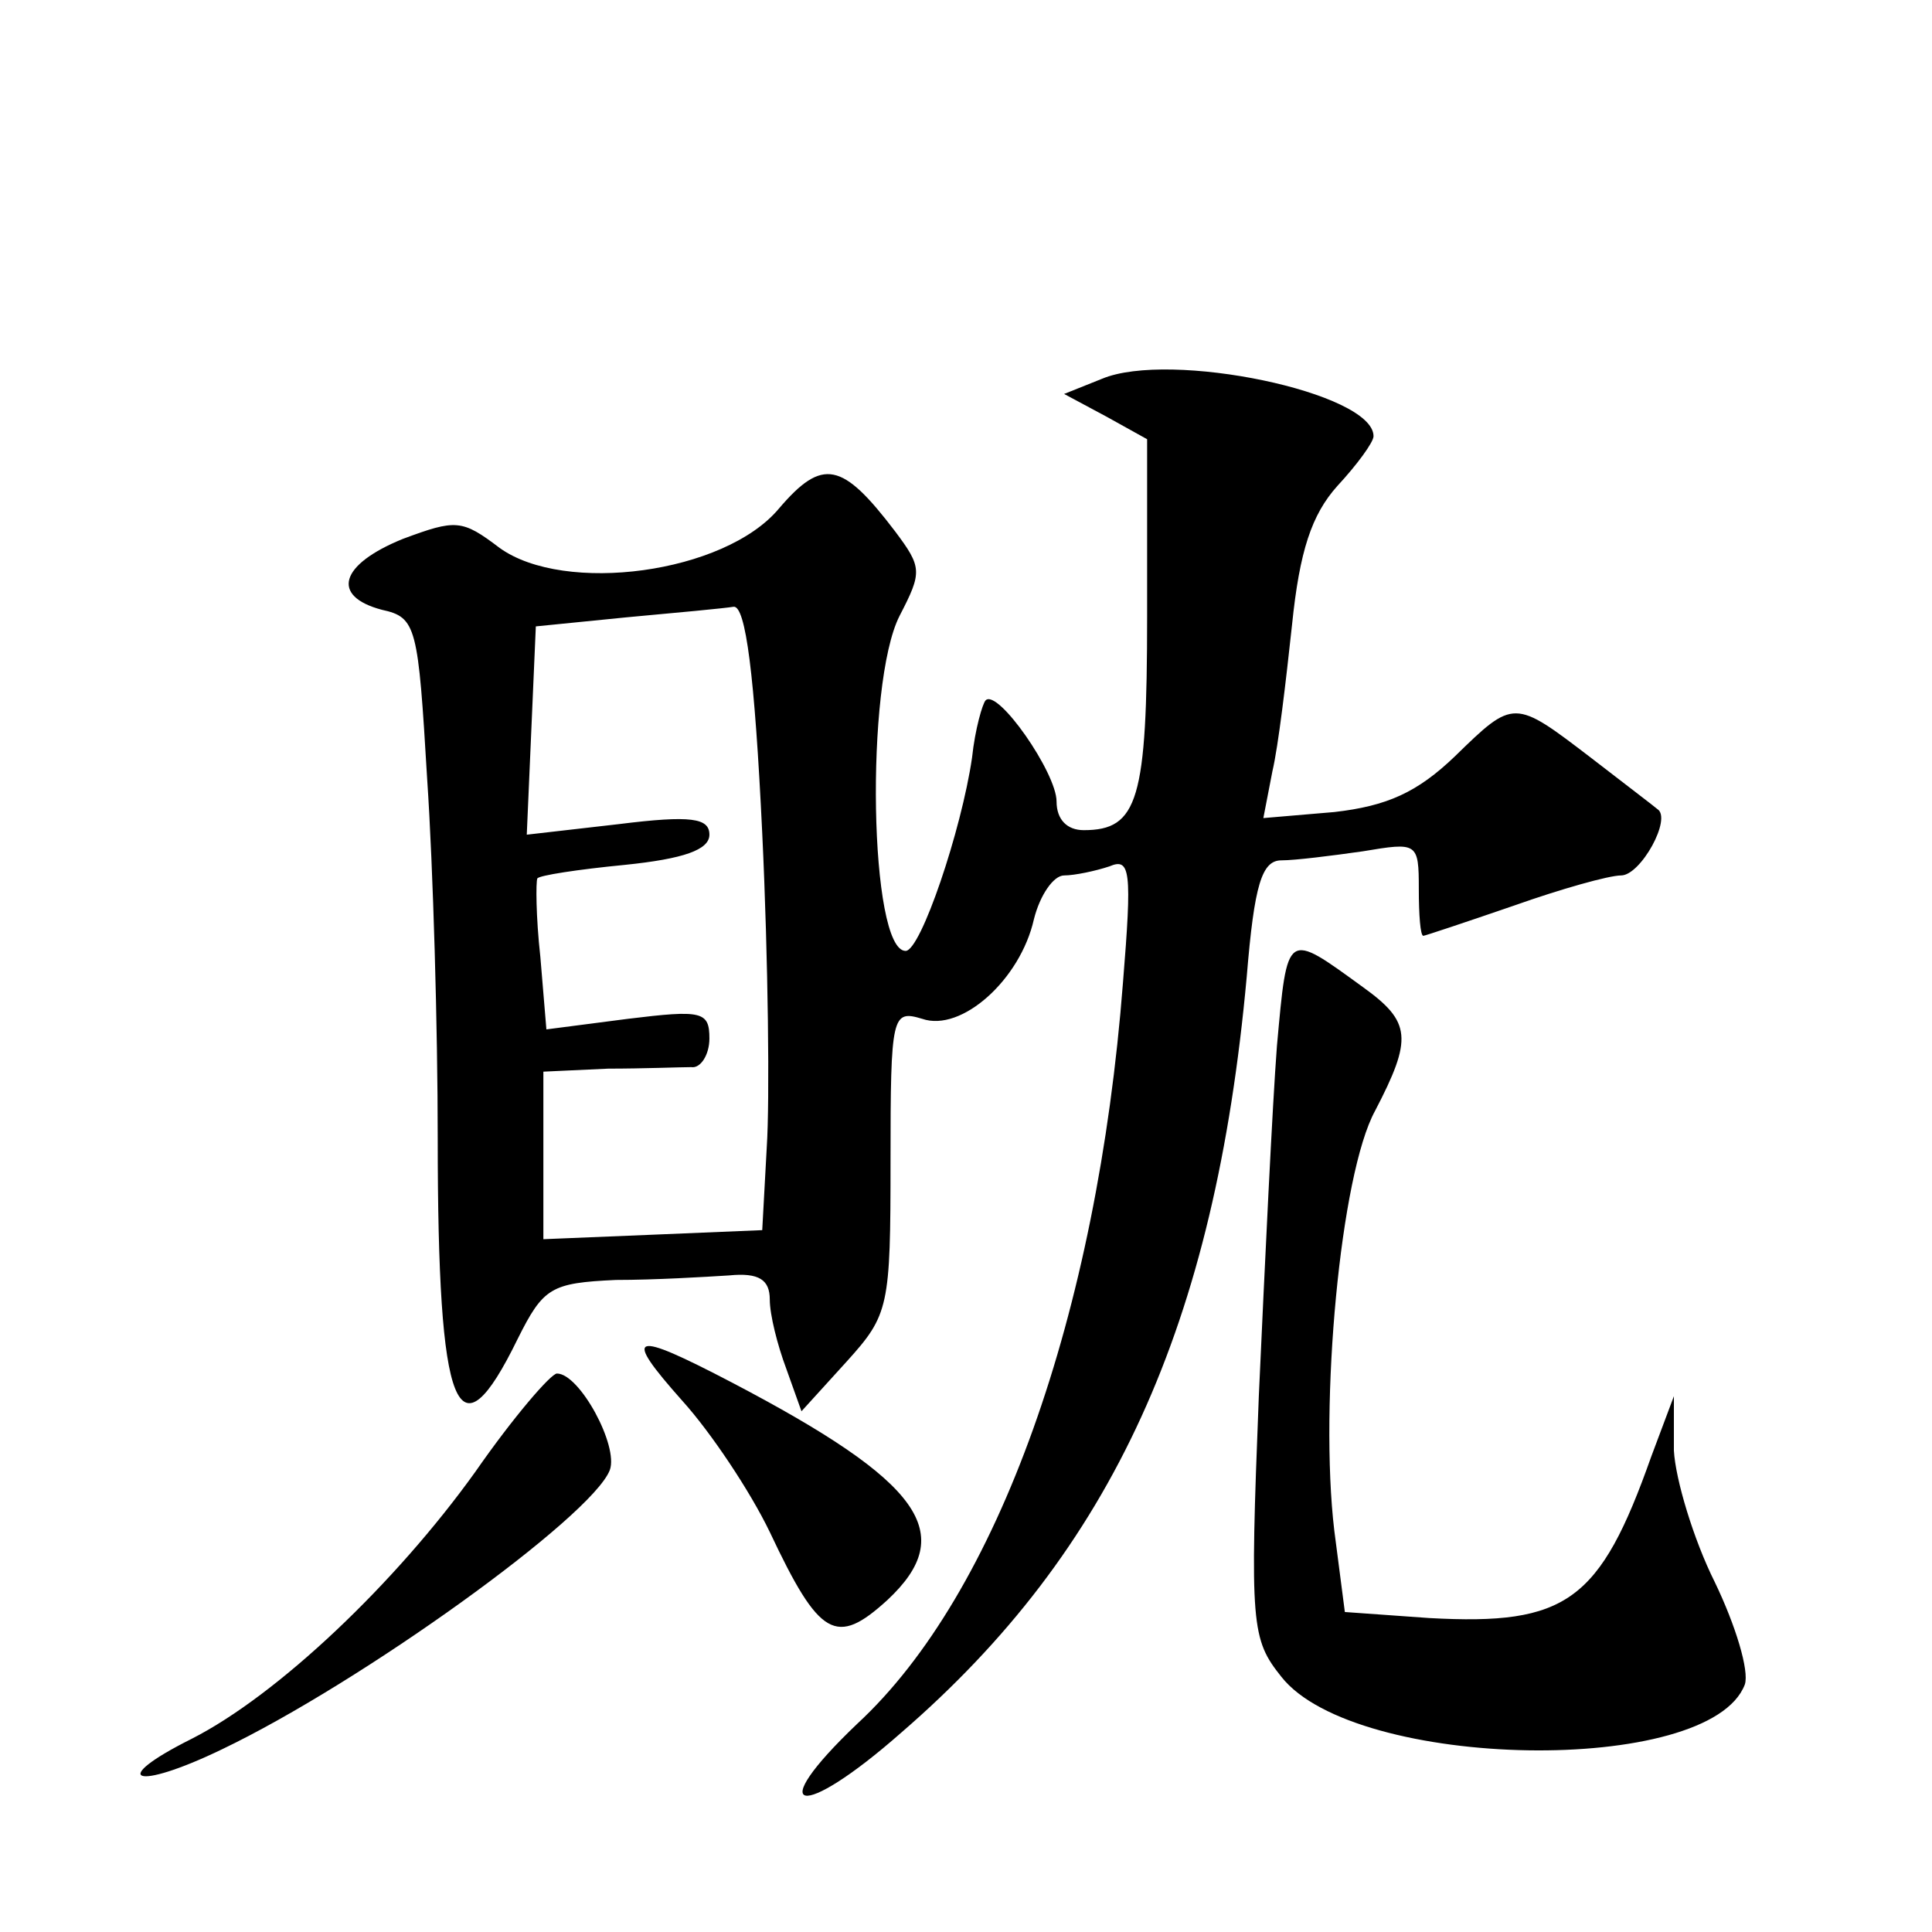 <?xml version="1.0" standalone="no"?>
<!DOCTYPE svg PUBLIC "-//W3C//DTD SVG 20010904//EN"
 "http://www.w3.org/TR/2001/REC-SVG-20010904/DTD/svg10.dtd">
<svg version="1.0" xmlns="http://www.w3.org/2000/svg"
 width="128pt" height="128pt" viewBox="0 0 128 128"
 preserveAspectRatio="xMidYMid meet">
<g transform="translate(0,128) scale(0.1,-0.1)"
fill="#0" stroke="none">
<path d="M730 1029 l-25 -10 28 -15 27 -15 0 -117 c0 -122 -6 -142 -42 -142 -11
0 -18 7 -18 19 0 19 -39 75 -47 67 -2 -2 -7 -19 -9 -38 -7 -48 -34 -128 -44 -128
-24 0 -27 177 -4 222 15 29 15 32 -3 56 -35 46 -48 49 -77 15 -36 -43 -142 -57
-185 -26 -25 19 -29 19 -64 6 -42 -17 -48 -38 -14 -47 23 -5 24 -11 30 -112 4 -59
7 -166 7 -238 0 -183 13 -215 53 -133 17 34 22 37 65 39 26 0 59 2 75 3 20 2 27
-3 27 -16 0 -10 5 -30 11 -46 l10 -28 30 33 c28 31 29 36 29 133 0 97 1 100 21
94 26 -9 65 26 74 66 4 16 13 29 20 29 7 0 21 3 30 6 14 6 15 -3 9 -77 -17 -220
-83 -405 -176 -491 -63 -60 -38 -65 29 -6 140 121 208 270 229 501 5 61 10 77 23
77 9 0 33 3 54 6 36 6 37 6 37 -25 0 -17 1 -31 3 -31 1 0 28 9 60 20 31 11 63 20
71 20 13 0 34 38 24 44 -1 1 -22 17 -44 34 -51 39 -51 39 -90 1 -25 -24 -45 -33
-80 -37 l-47 -4 6 31 c4 17 9 60 13 97 5 49 13 73 30 92 13 14 24 29 24 33 0 29
-135 57 -180 38z m-225 -301 c4 -84 5 -178 3 -208 l-3 -55 -72 -3 -73 -3 0 56 0
55 43 2 c23 0 48 1 55 1 6 -1 12 8 12 19 0 18 -5 19 -54 13 l-54 -7 -4 48 c-3 27
-3 50 -2 52 1 2 27 6 58 9 39 4 56 10 56 20 0 11 -12 13 -60 7 l-61 -7 3 69 3 69
60 6 c33 3 65 6 71 7 8 1 14 -45 19 -150z M846 587 c-3 -39 -8 -144 -12 -232 -6
-152 -5 -161 15 -186 49 -62 284 -66 307 -5 3 9 -6 39 -20 68 -14 28 -26 68 -27
87 l0 36 -15 -40 c-34 -96 -56 -112 -147 -107 l-56 4 -7 54 c-10 84 4 236 27 278
25 48 24 59 -8 82 -51 37 -50 38 -57 -39z M452 352 c19 -21 45 -60 58 -87 33 -70
44 -76 78 -45 47 44 23 78 -103 144 -67 35 -73 33 -33 -12z M315 305 c-53 -74 -131
-148 -188 -177 -56 -28 -38 -35 20 -7 92 44 245 154 257 185 6 16 -20 64 -35 64
-4 0 -29 -29 -54 -65z"/>
</g>
</svg>
